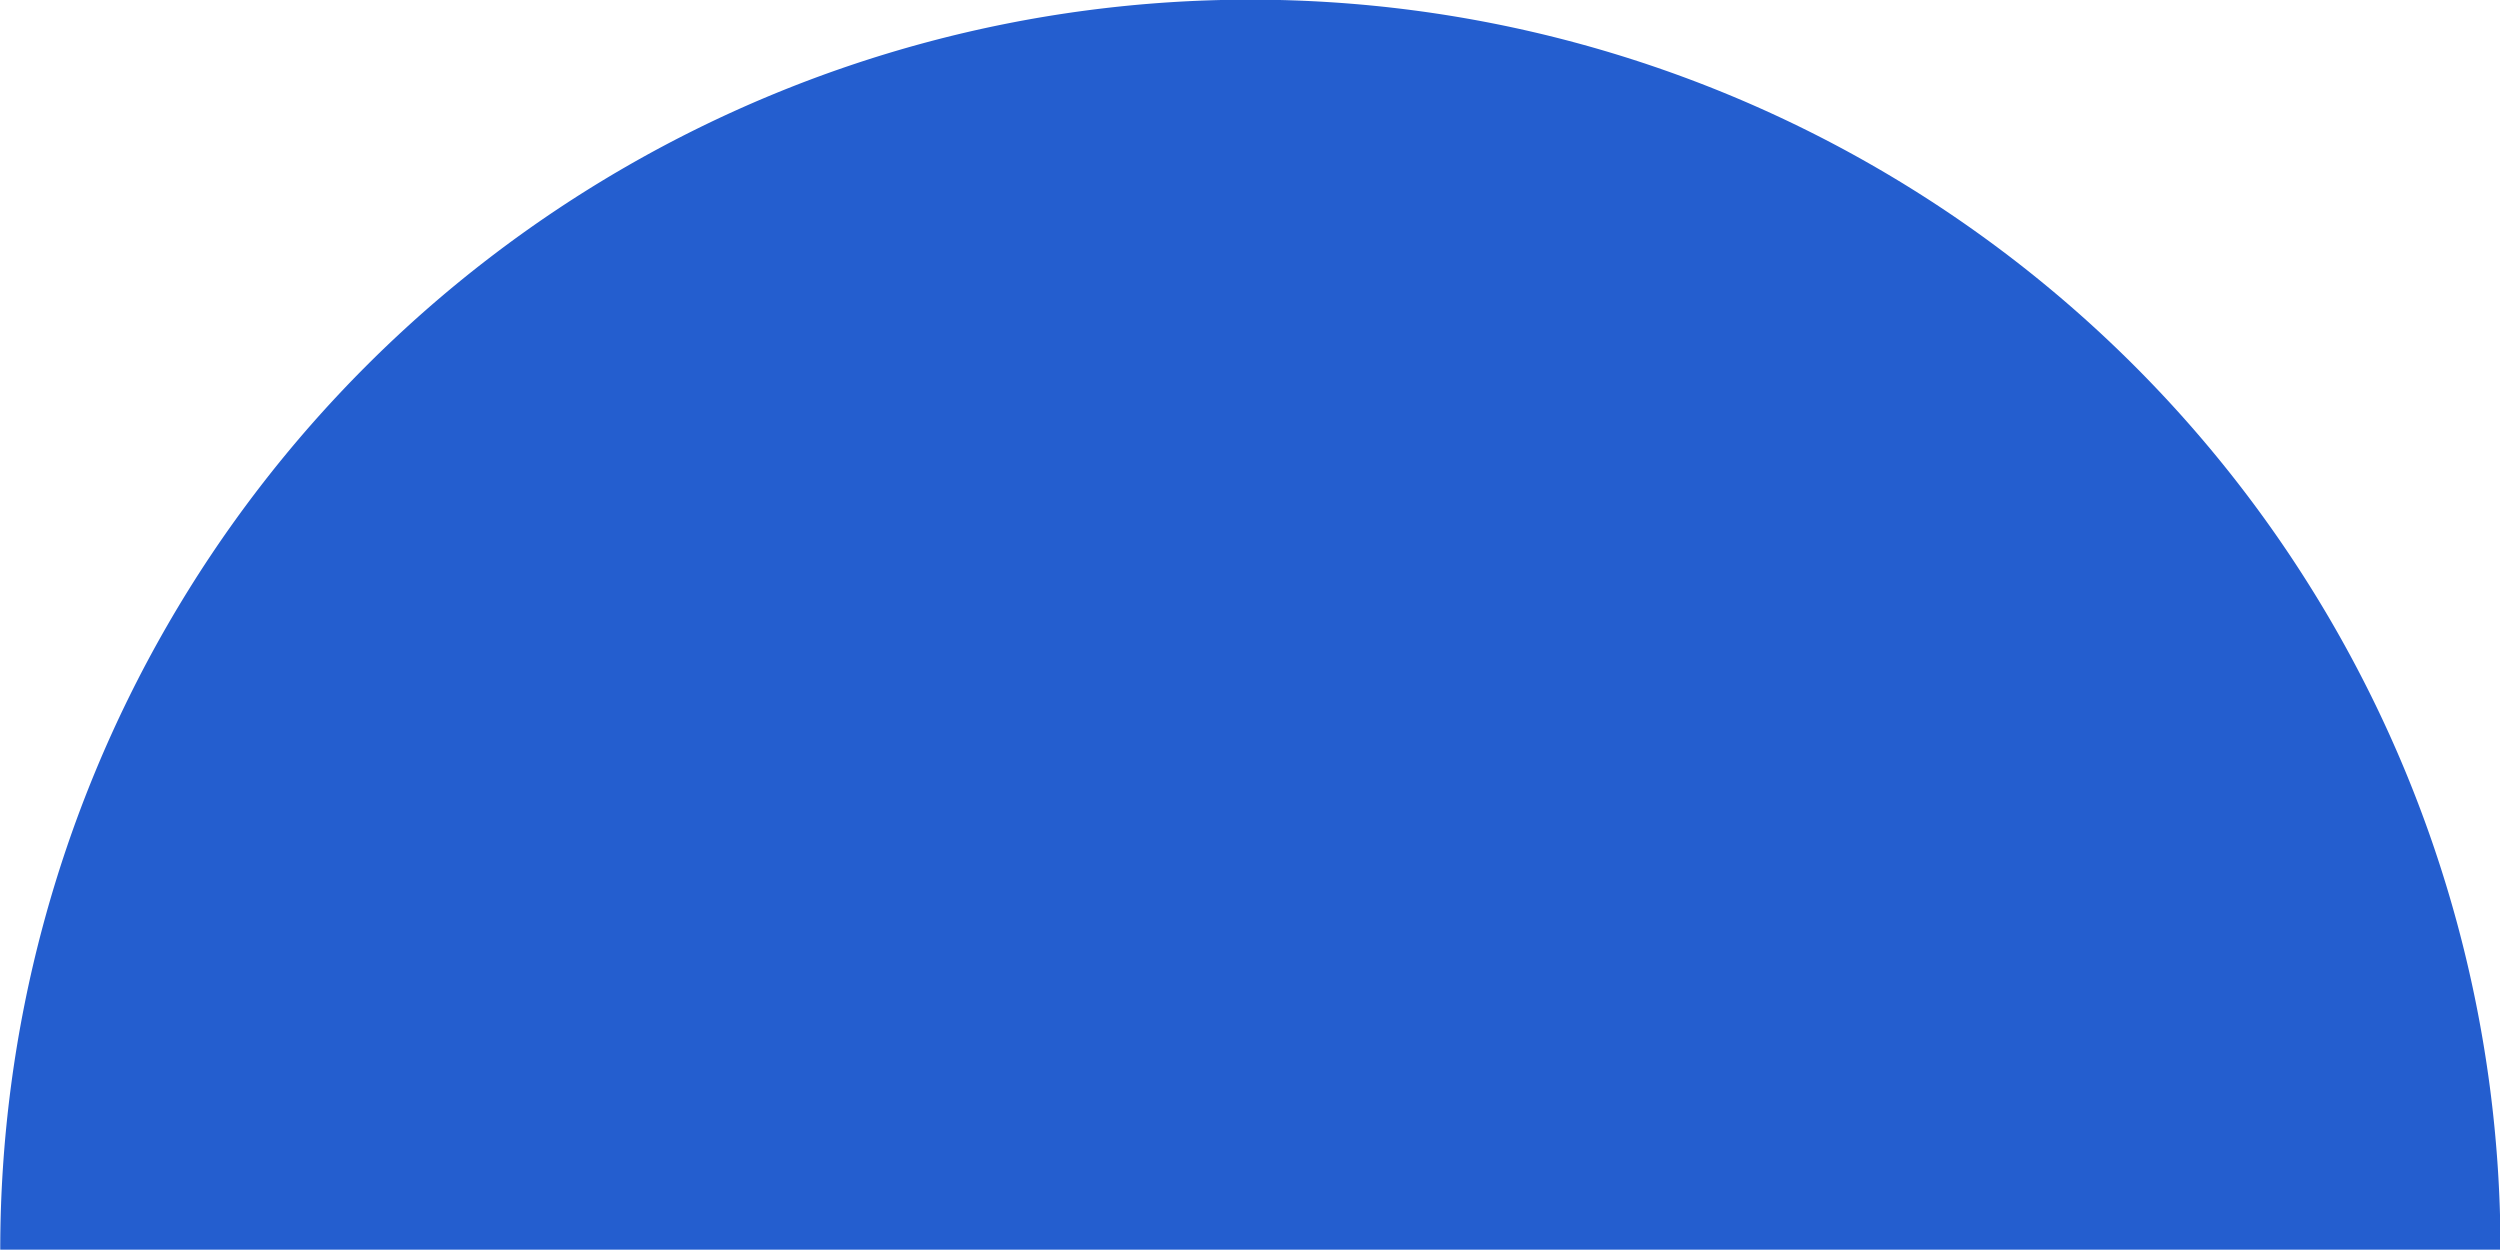 <?xml version="1.0" encoding="UTF-8" standalone="no"?><svg xmlns="http://www.w3.org/2000/svg" xmlns:xlink="http://www.w3.org/1999/xlink" data-name="Layer 1" fill="#000000" height="152" preserveAspectRatio="xMidYMid meet" version="1" viewBox="8.6 12.2 304.0 152.0" width="304" zoomAndPan="magnify"><g id="change1_1"><path d="M160.63,12.16a152,152,0,0,0-152,152H312.66A152,152,0,0,0,160.63,12.16Z" fill="#245ecf"/></g></svg>